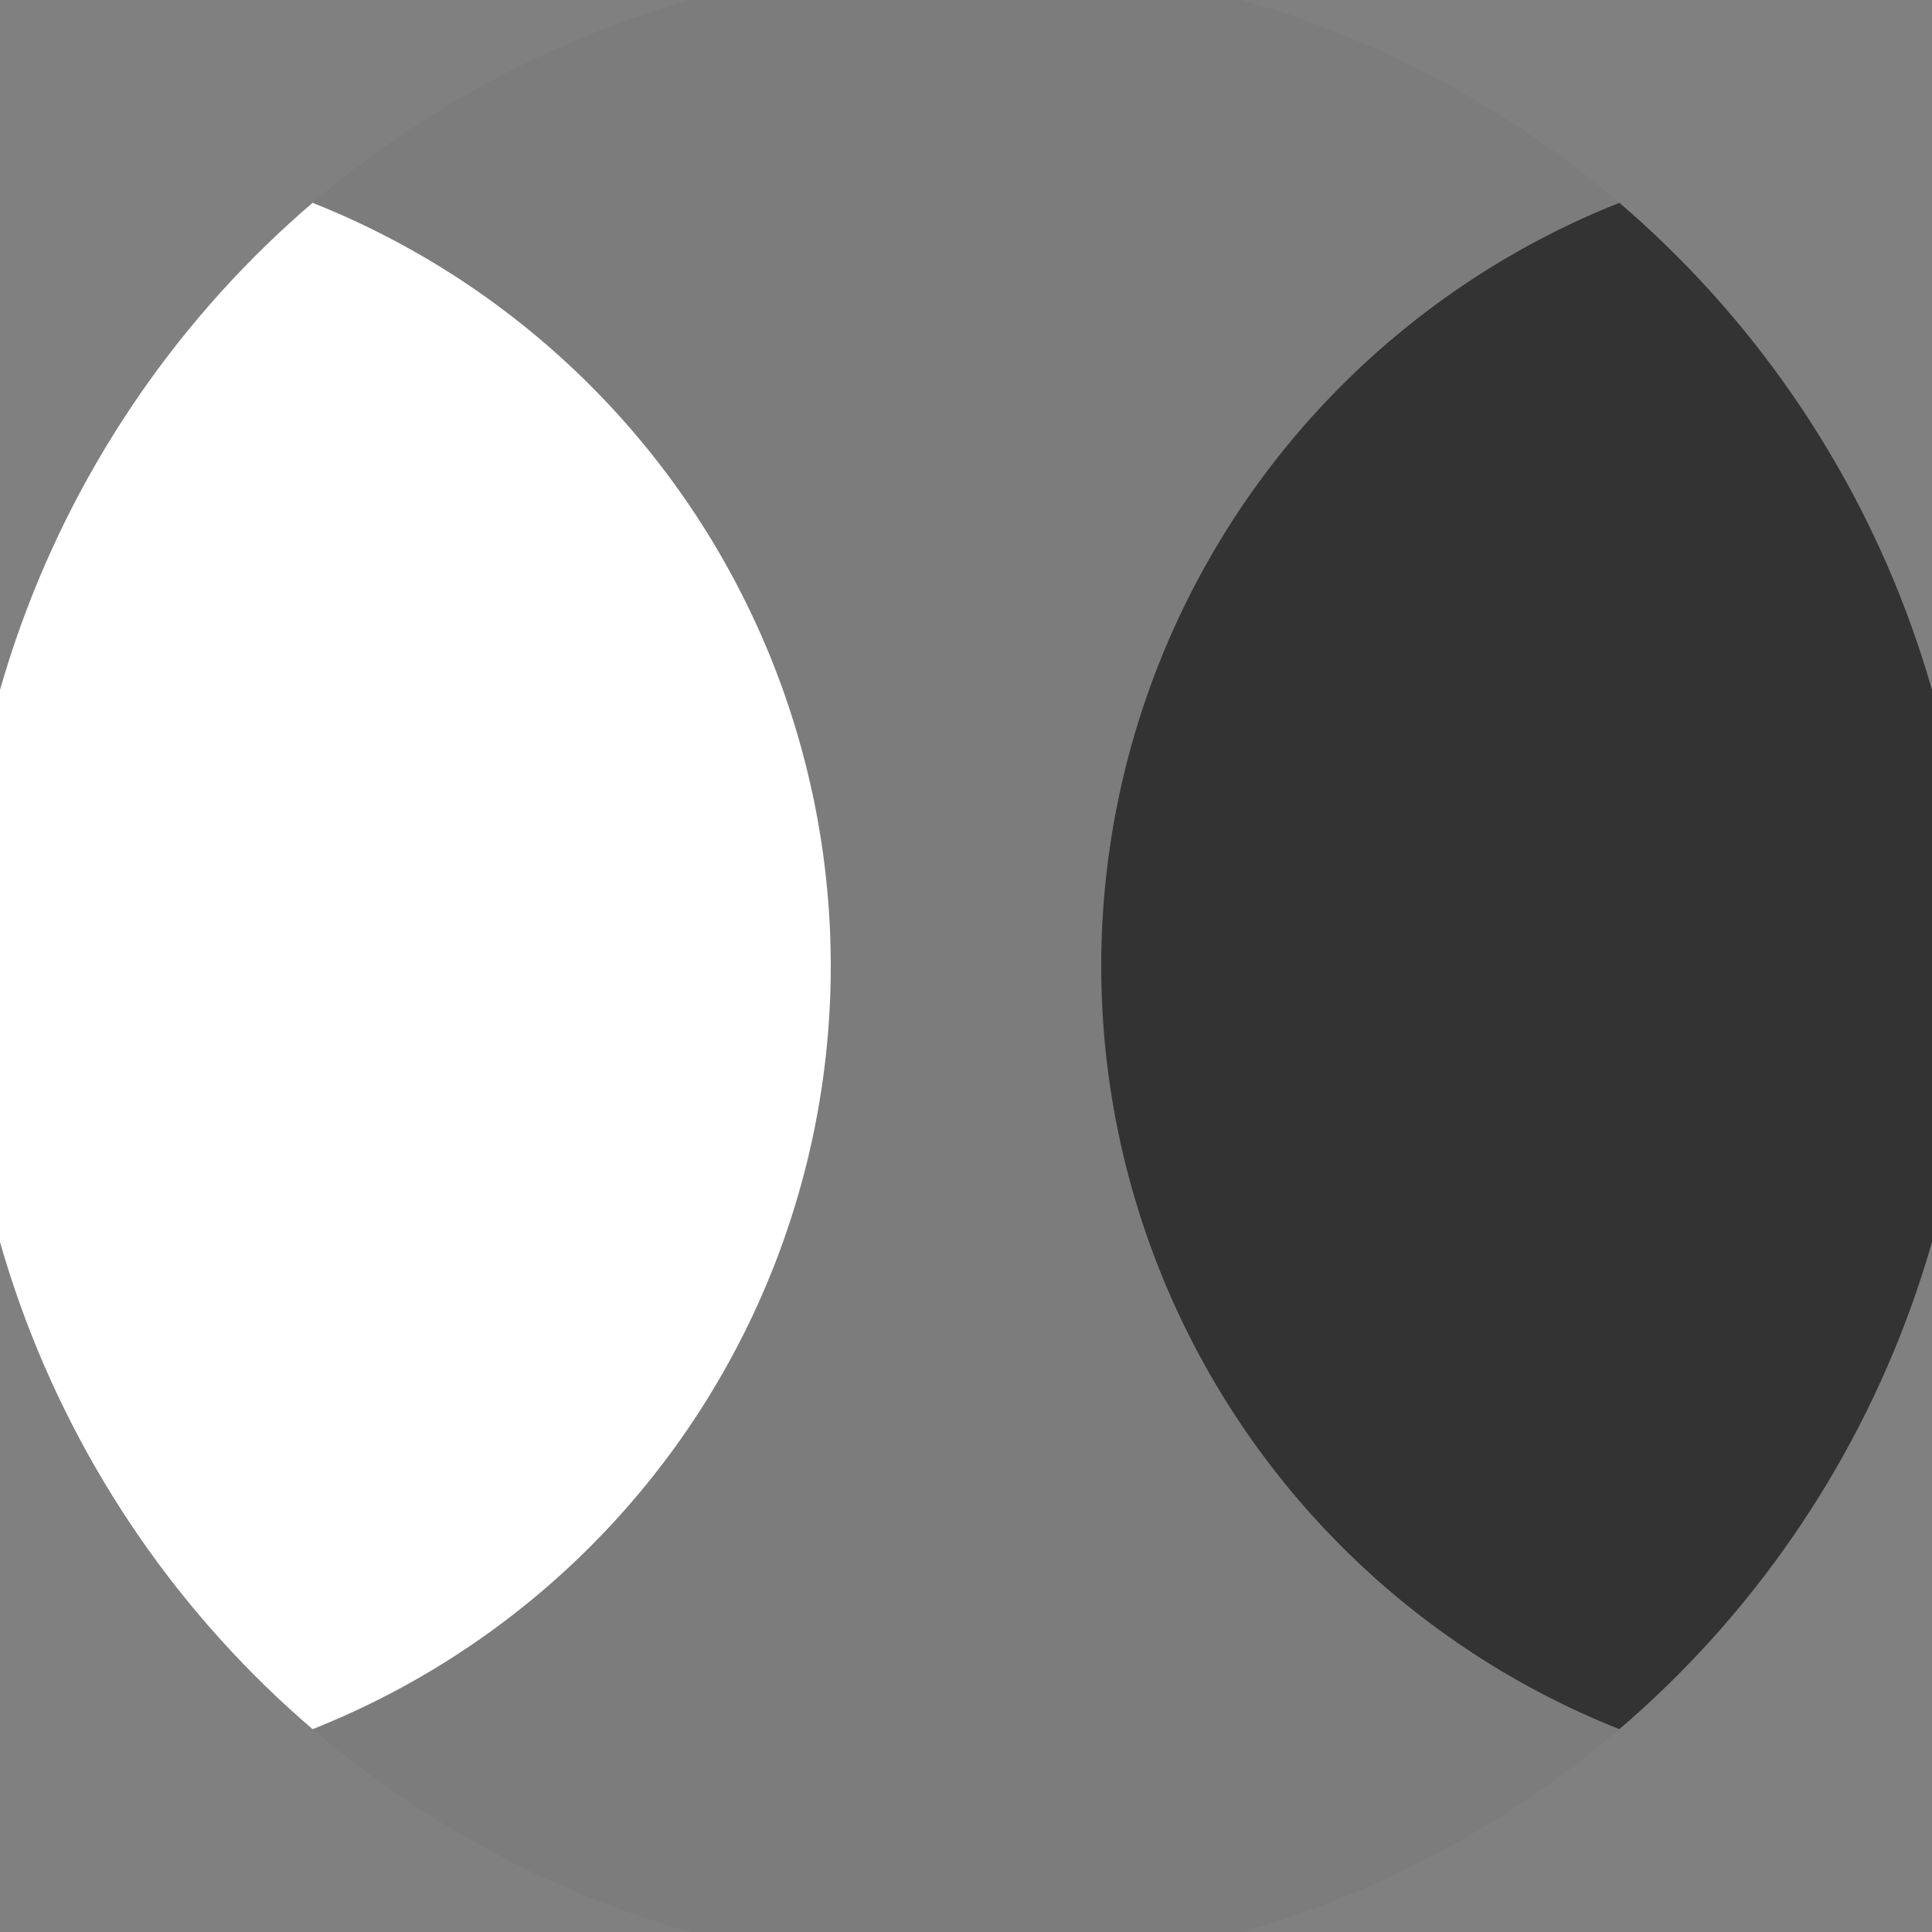 <svg xmlns="http://www.w3.org/2000/svg" width="128" height="128" viewBox="0 0 100 100" shape-rendering="geometricPrecision">
                            <rect x="0" y="0" width="100" height="100" fill="#808080" stroke="none"/>
                            <defs>
                                <clipPath id="clip">
                                    <circle cx="50" cy="50" r="52" />
                                    <!--<rect x="0" y="0" width="100" height="100"/>-->
                                </clipPath>
                            </defs>
                            <g transform="rotate(0 50 50)">
                            <rect x="0" y="0" width="100" height="100" fill="#7c7c7c" clip-path="url(#clip)"/><path d="M 99.5 7.5 A 42.5 42.5 0 0 0 99.5 92.5 H 101 V 7.5 Z" fill="#333333" clip-path="url(#clip)"/><path d="M 0.5 7.5 A 42.5 42.5 0 0 1 0.5 92.5 H -1 V 7.5 Z" fill="#ffffff" clip-path="url(#clip)"/></g></svg>